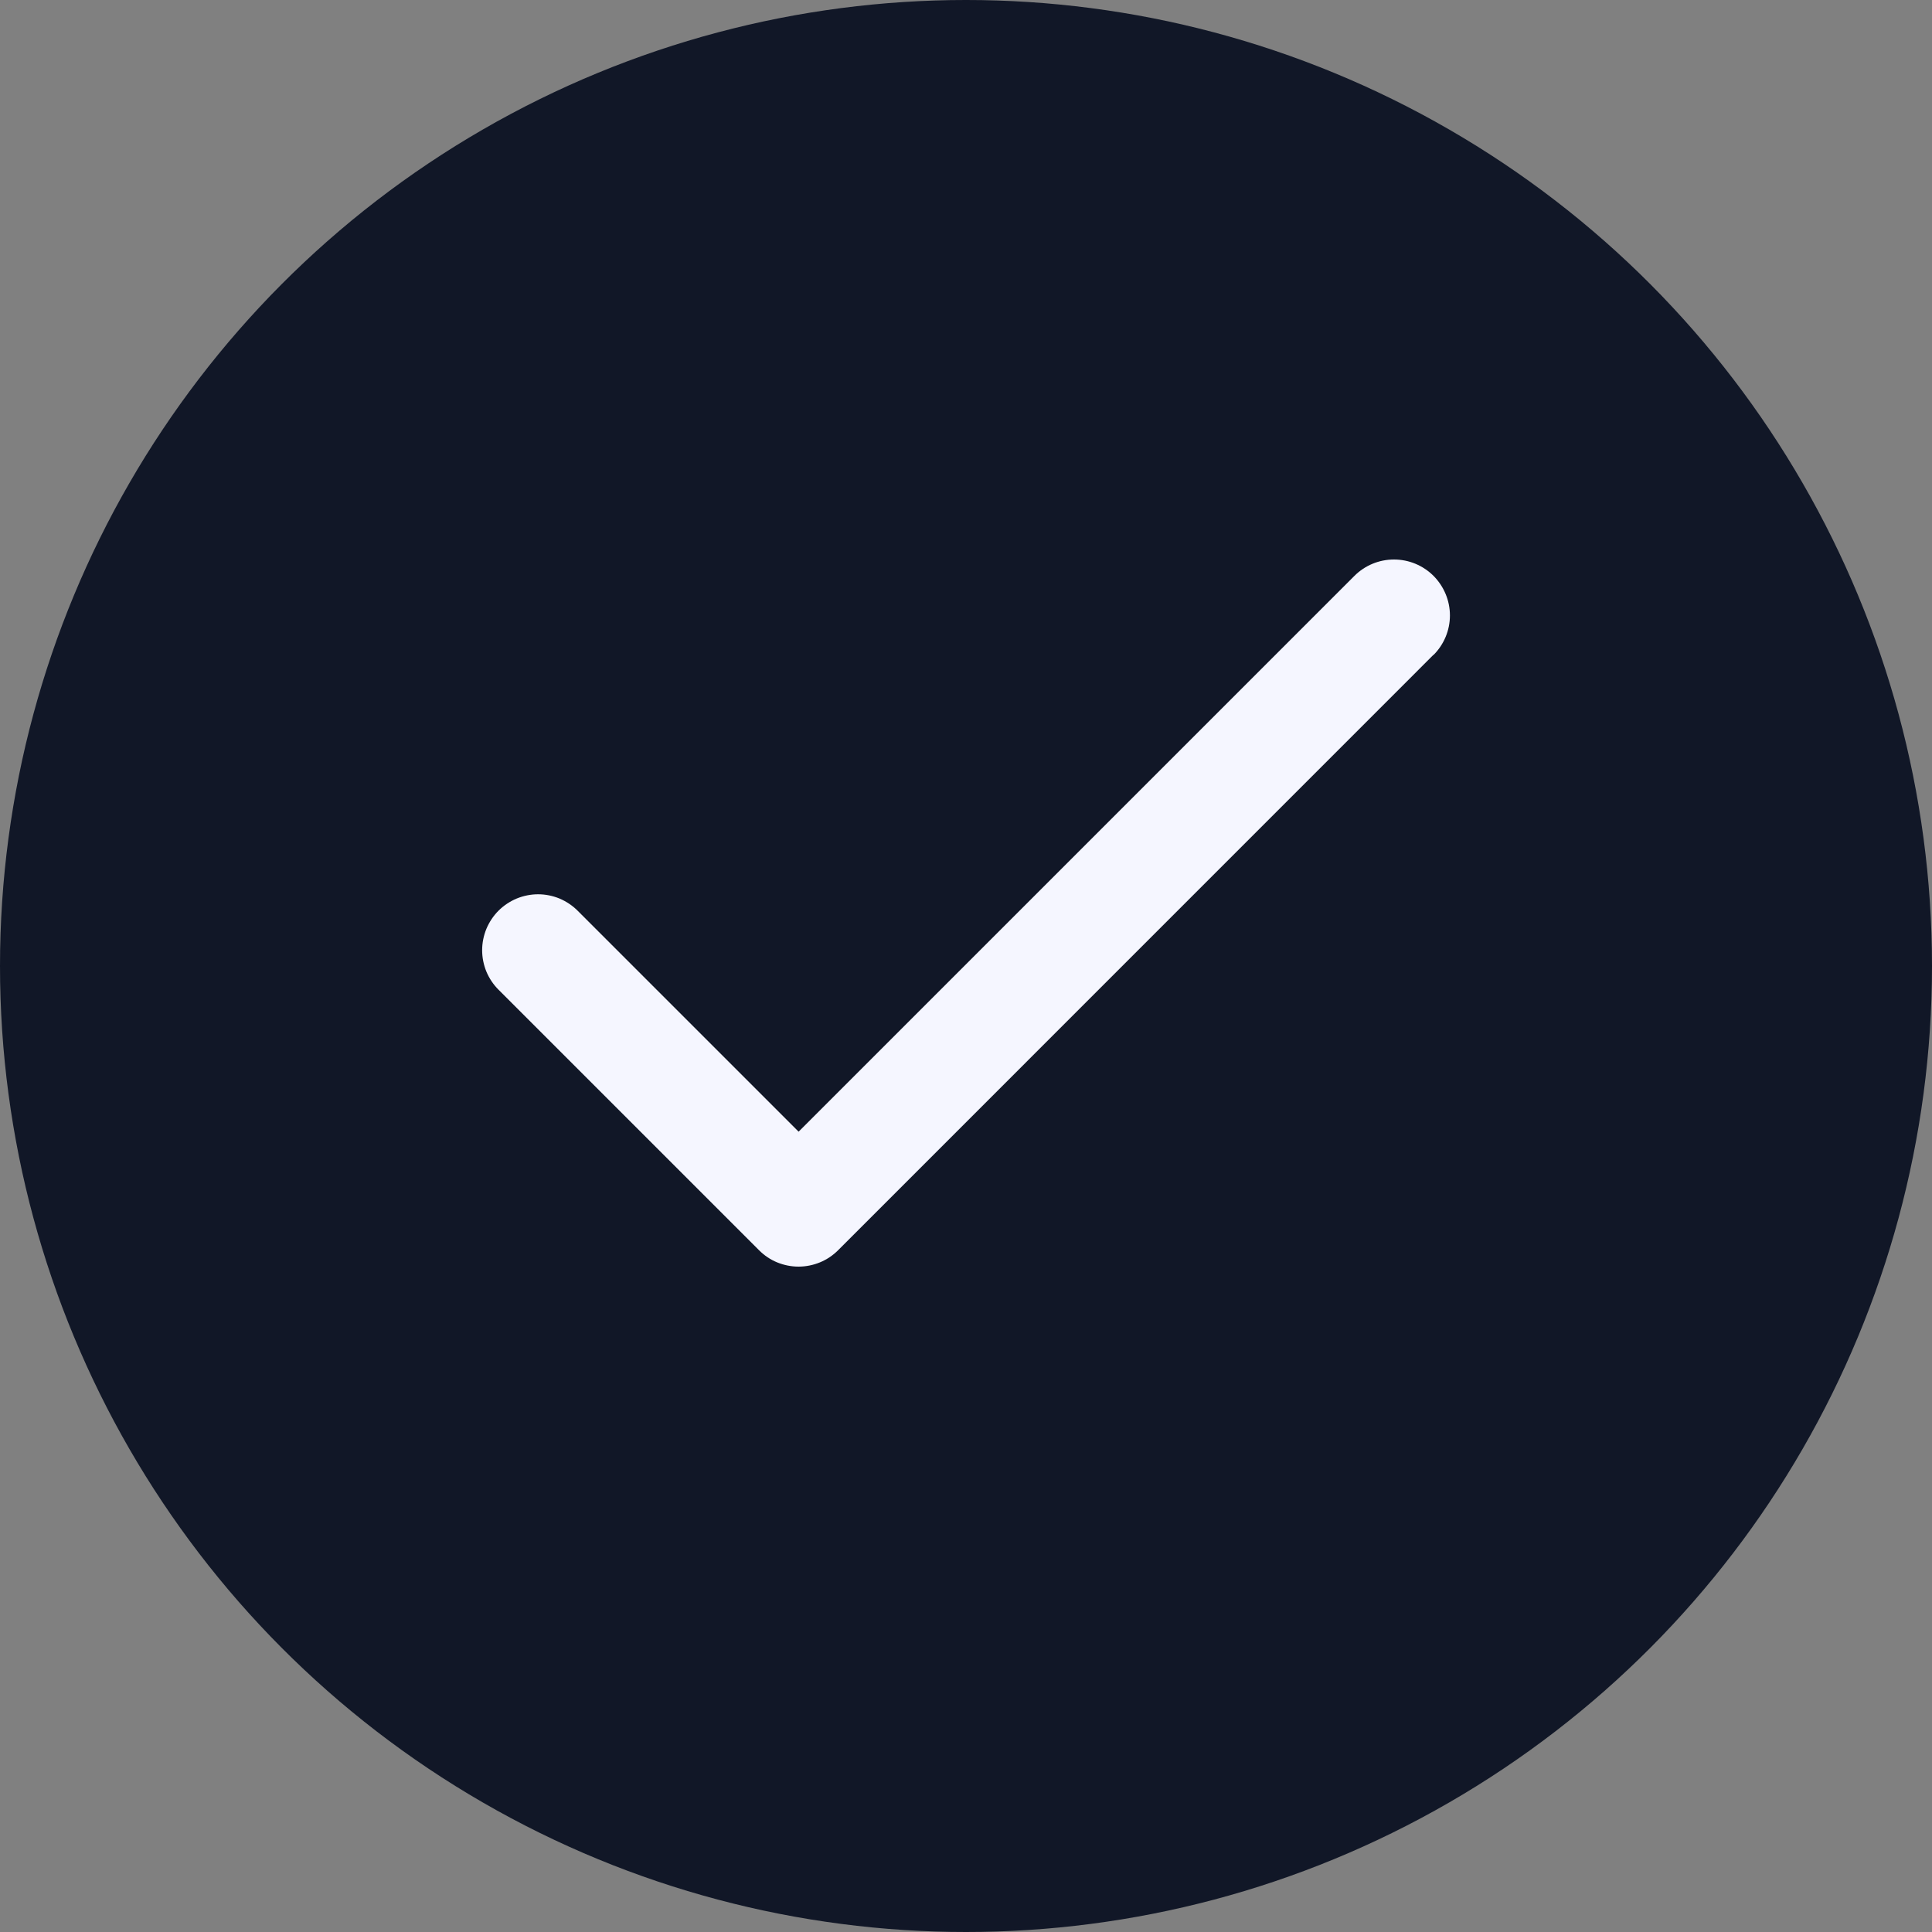 <svg width="25" height="25" viewBox="0 0 25 25" fill="none" xmlns="http://www.w3.org/2000/svg">
<rect x="0" y="0" width="25" height="25" fill="#808080" stroke="none"/>
<circle cx="12.5" cy="12.5" r="12.5" fill="#111727"/>
<g clip-path="url(#clip0_2419_42)">
<path d="M18.548 8.474L10.845 16.178C10.778 16.245 10.698 16.299 10.61 16.335C10.522 16.371 10.428 16.39 10.333 16.39C10.238 16.39 10.144 16.371 10.056 16.335C9.968 16.299 9.889 16.245 9.822 16.178L6.451 12.807C6.384 12.74 6.331 12.661 6.294 12.573C6.258 12.485 6.239 12.391 6.239 12.296C6.239 12.201 6.258 12.107 6.294 12.019C6.331 11.931 6.384 11.851 6.451 11.784C6.518 11.717 6.598 11.664 6.686 11.627C6.774 11.591 6.868 11.572 6.963 11.572C7.058 11.572 7.152 11.591 7.24 11.627C7.327 11.664 7.407 11.717 7.474 11.784L10.334 14.644L17.526 7.452C17.662 7.316 17.846 7.24 18.038 7.24C18.23 7.24 18.414 7.316 18.55 7.452C18.685 7.588 18.762 7.772 18.762 7.964C18.762 8.156 18.685 8.34 18.55 8.475L18.548 8.474Z" fill="#F5F6FF"/>
</g>
<defs>
<clipPath id="clip0_2419_42">
<rect width="13" height="9.63" fill="white" transform="translate(6 7)"/>
</clipPath>
</defs>
</svg>
